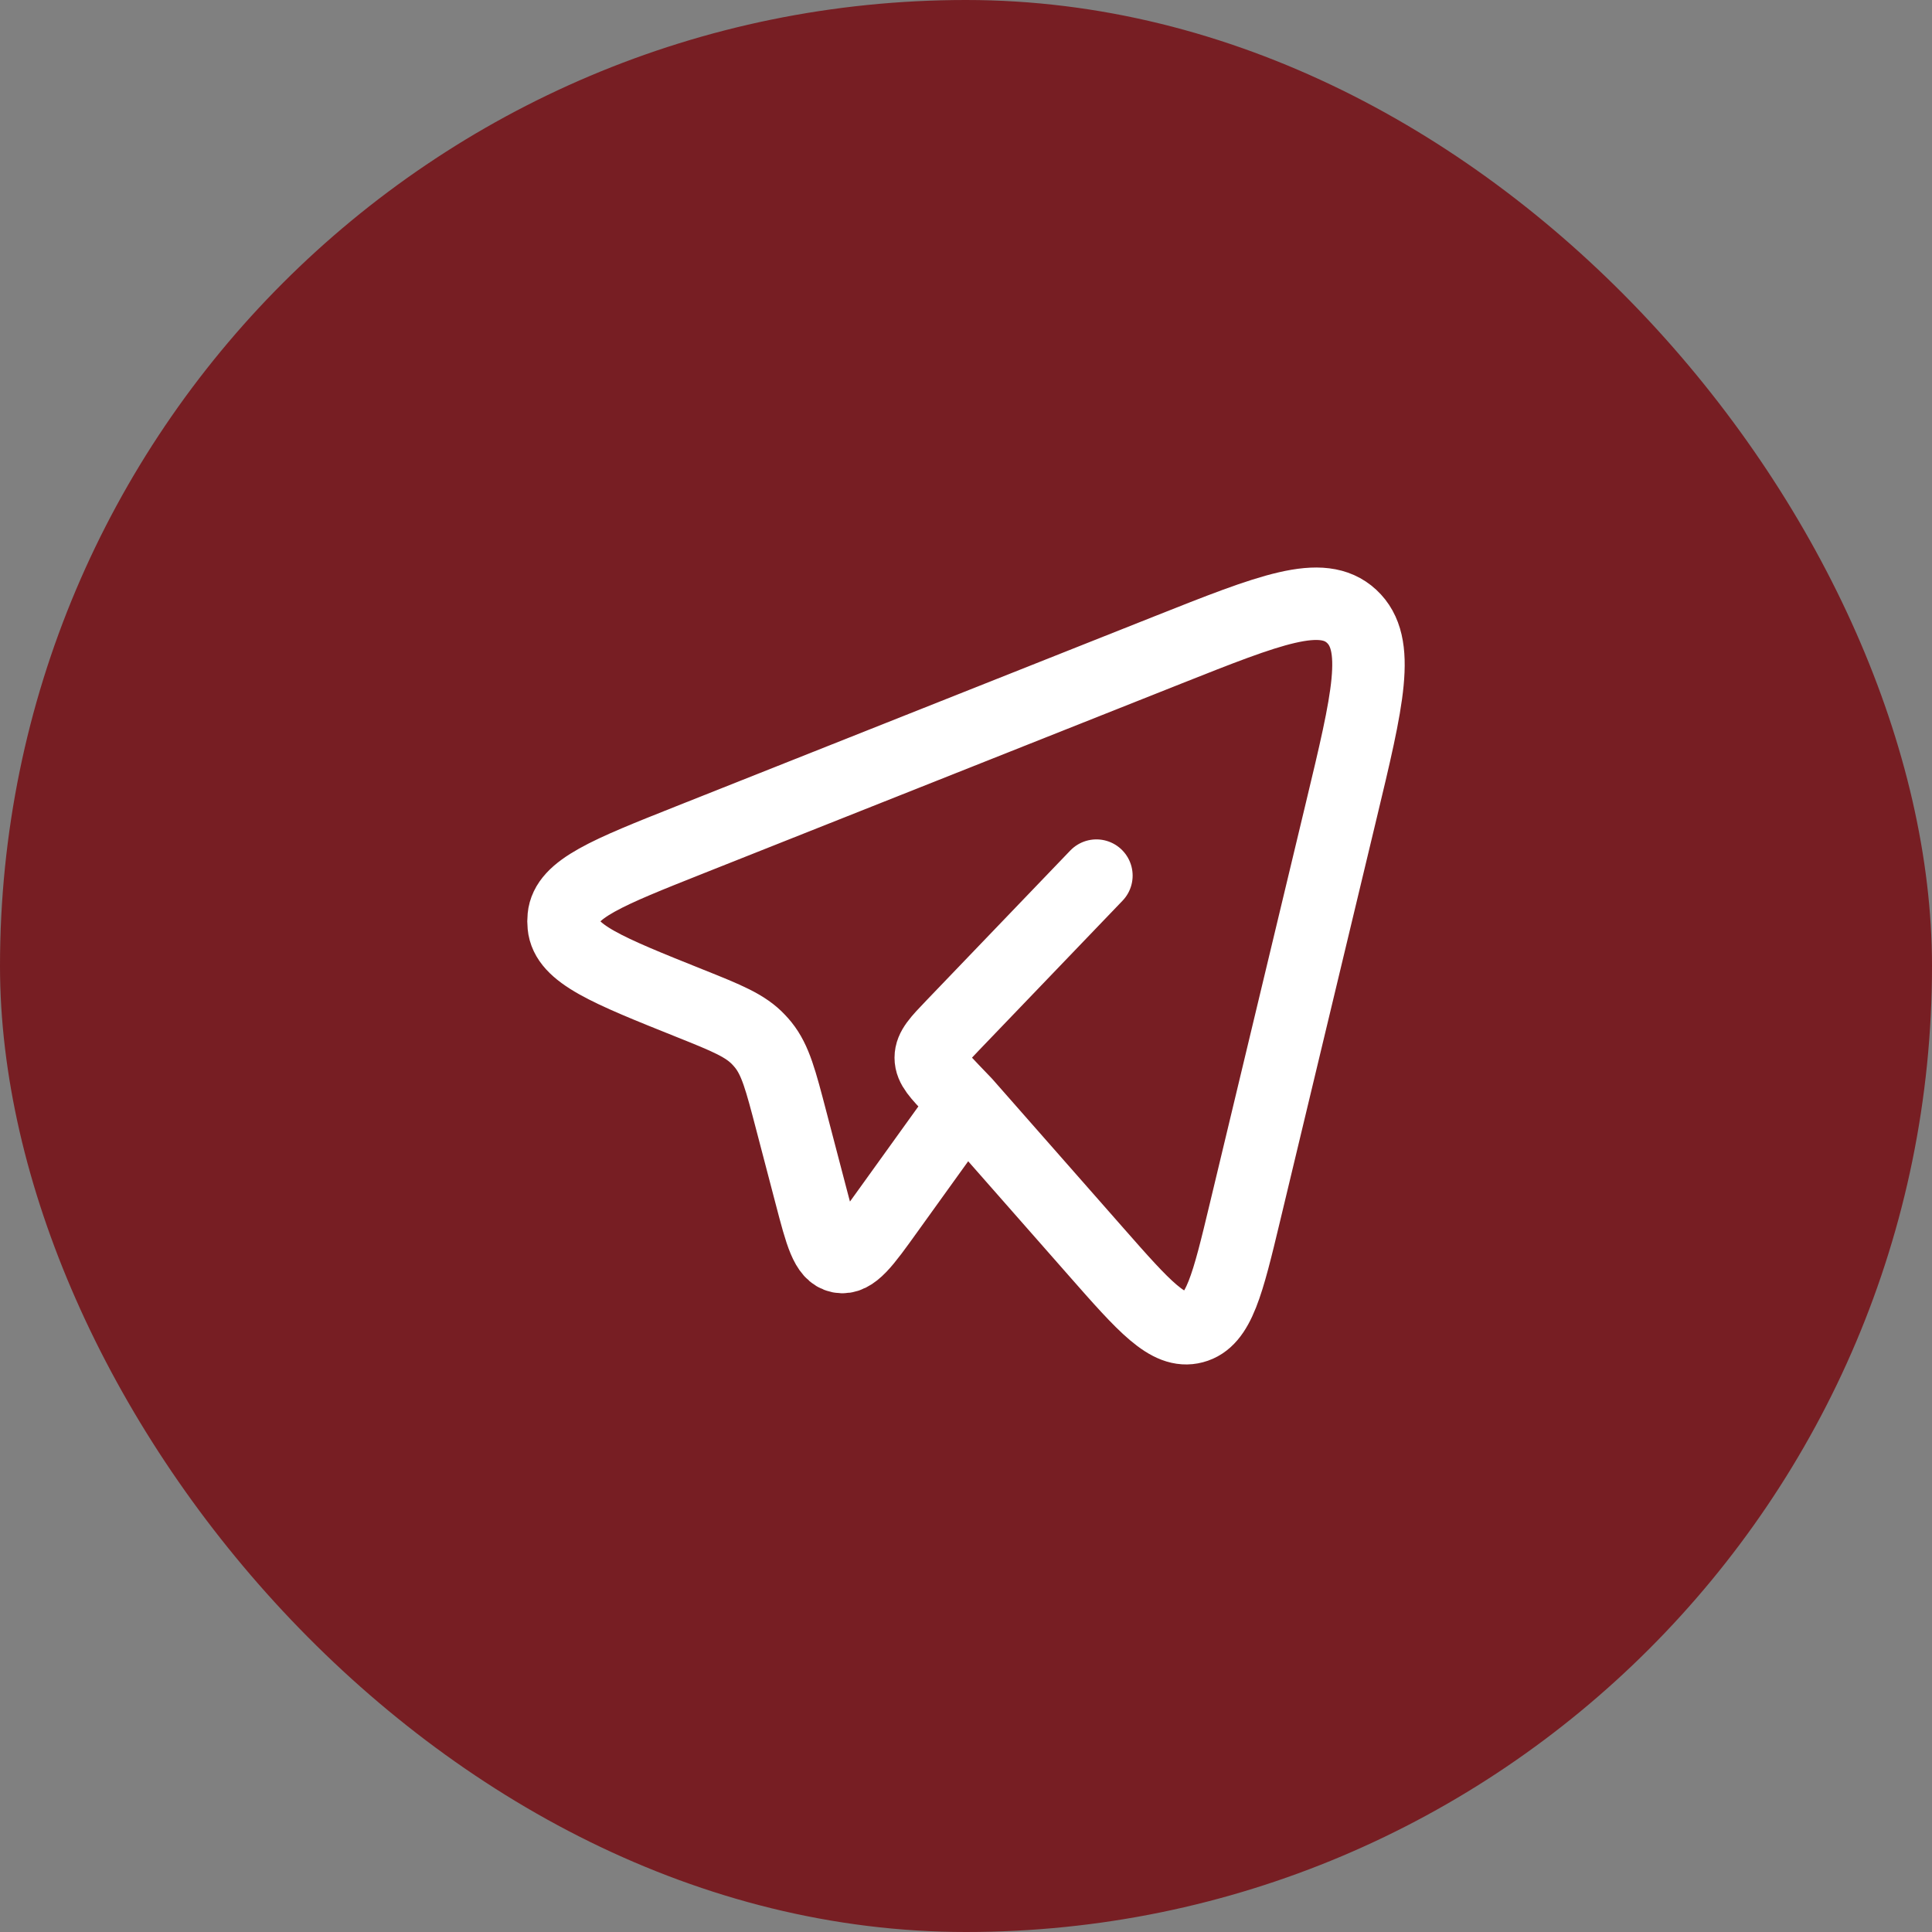 <?xml version="1.0" encoding="UTF-8"?> <svg xmlns="http://www.w3.org/2000/svg" width="32" height="32" viewBox="0 0 32 32" fill="none"><rect x="0" y="0" width="32" height="32" fill="#808080" stroke="none"/><rect width="32" height="32" rx="16" fill="#771E23"></rect><path d="M15.989 18.272L18.151 20.73C18.951 21.64 19.352 22.095 19.771 21.983C20.189 21.873 20.334 21.274 20.621 20.076L22.214 13.431C22.657 11.585 22.879 10.664 22.387 10.208C21.895 9.753 21.042 10.091 19.337 10.768L11.426 13.91C10.062 14.452 9.38 14.723 9.337 15.188C9.332 15.236 9.332 15.283 9.337 15.331C9.379 15.797 10.059 16.07 11.422 16.616C12.039 16.863 12.348 16.987 12.569 17.224C12.594 17.25 12.618 17.278 12.641 17.306C12.845 17.559 12.931 17.893 13.105 18.557L13.431 19.802C13.6 20.448 13.685 20.772 13.907 20.816C14.129 20.86 14.322 20.592 14.707 20.055L15.989 18.272ZM15.989 18.272L15.778 18.052C15.537 17.8 15.416 17.675 15.416 17.519C15.416 17.363 15.536 17.237 15.778 16.985L18.16 14.503" stroke="white" stroke-width="1.2" stroke-linecap="round" stroke-linejoin="round"></path></svg> 